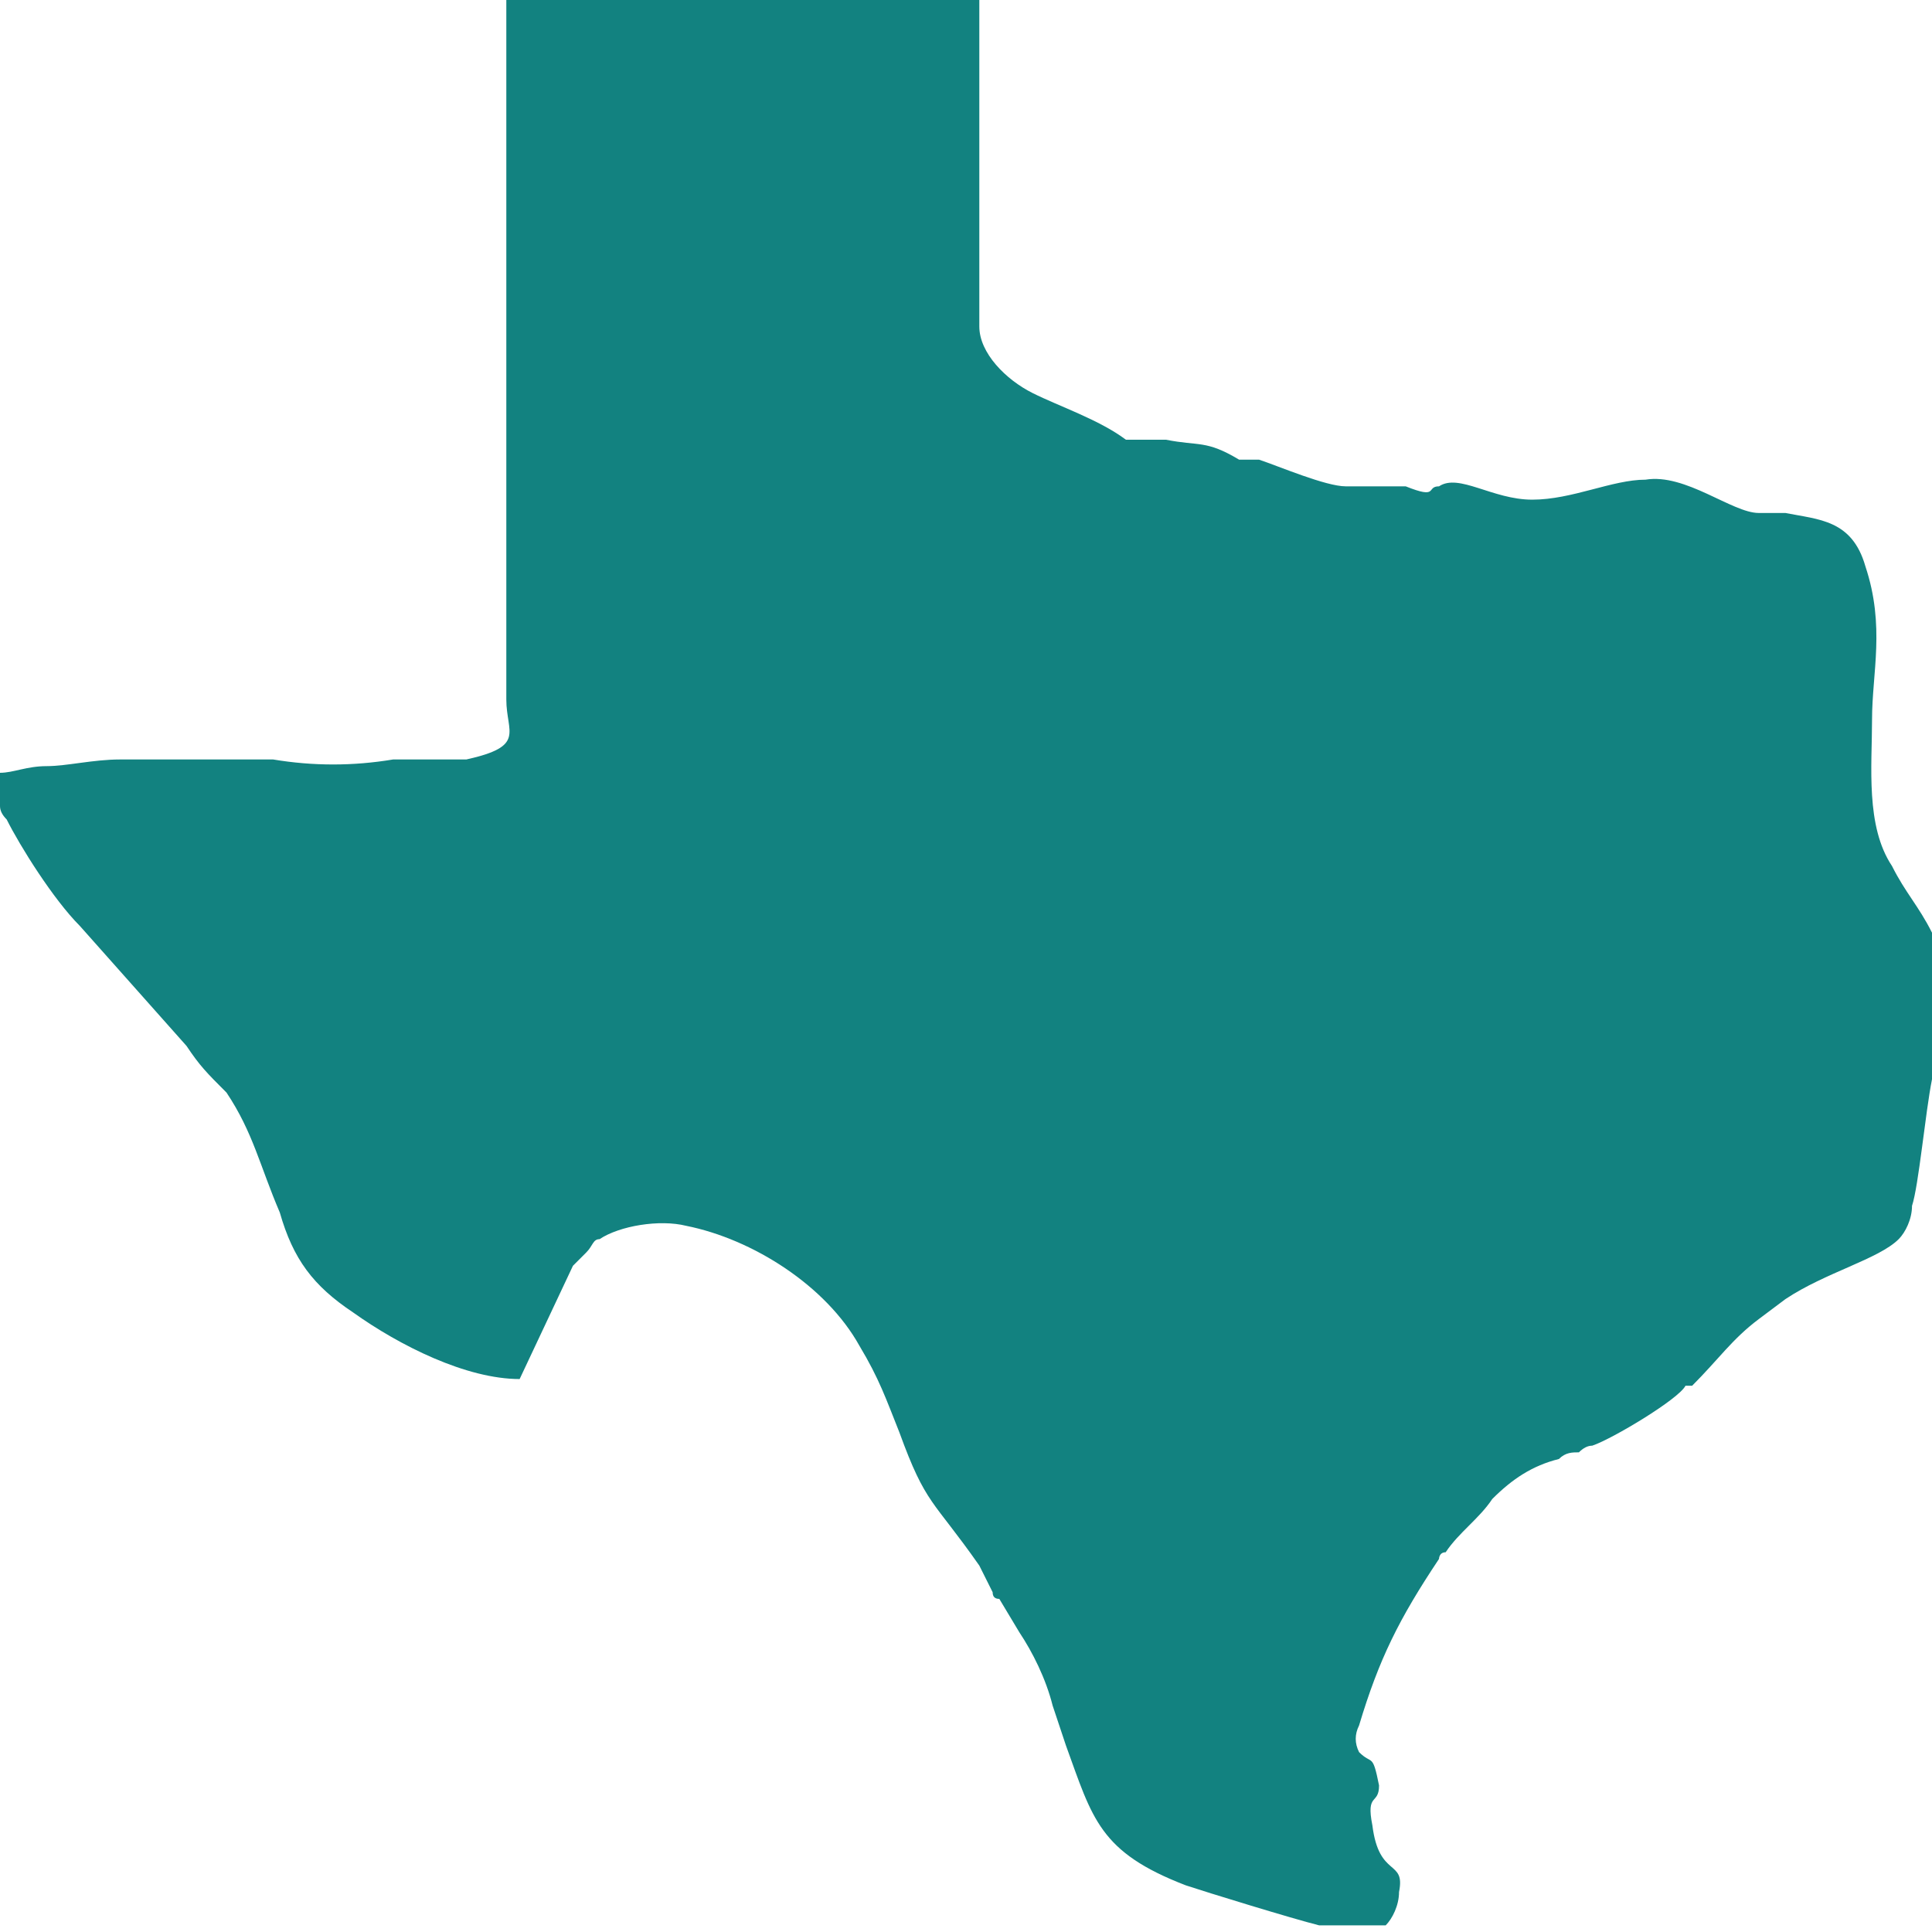 <?xml version="1.0" encoding="UTF-8"?>
<svg id="Layer_1" data-name="Layer 1" xmlns="http://www.w3.org/2000/svg" width="29" height="29" version="1.1" viewBox="0 0 29 29">
  <defs>
    <style>
      .cls-1 {
        fill: #128280;
        stroke-width: 0px;
      }
    </style>
  </defs>
  <path class="cls-1" d="M0,11.6v.3h0v.2q0,.1.1.2c.2.4.7,1.2,1.1,1.6l1.6,1.8c.2.3.3.4.6.7.4.6.5,1.1.8,1.8.2.7.5,1.1,1.1,1.5.7.5,1.7,1,2.5,1l.8-1.7q.1-.1.2-.2c.1-.1.1-.2.2-.2.3-.2.9-.3,1.3-.2,1,.2,2.1.9,2.6,1.8.3.5.4.8.6,1.3.4,1.1.5,1,1.2,2l.2.4q0,.1.1.1l.3.5c.2.3.4.7.5,1.1l.2.6c.4,1.1.5,1.6,1.8,2.1.3.1,1.6.5,2,.6h1c.1-.1.2-.3.2-.5.1-.5-.3-.2-.4-1-.1-.5.1-.3.1-.6-.1-.5-.1-.3-.3-.5q-.1-.2,0-.4c.3-1,.6-1.6,1.2-2.5,0,0,0-.1.1-.1.2-.3.5-.5.7-.8.3-.3.6-.5,1-.6.1-.1.2-.1.3-.1q.1-.1.2-.1c.3-.1,1.3-.7,1.4-.9h.1c.4-.4.6-.7,1-1l.4-.3c.6-.4,1.4-.6,1.7-.9.1-.1.2-.3.2-.5.1-.3.2-1.4.3-1.9v-.6h0v-1.6c-.2-.4-.4-.6-.6-1-.4-.6-.3-1.5-.3-2.2s.2-1.4-.1-2.3c-.2-.7-.7-.7-1.2-.8q-.1,0-.2,0t-.2,0c-.4,0-1.1-.6-1.7-.5-.5,0-1.1.3-1.7.3s-1.1-.4-1.4-.2c-.2,0,0,.2-.5,0-.1,0-.3,0-.4,0h-.2c-.3,0-.2,0-.3,0-.3,0-1-.3-1.3-.4h-.3c-.5-.3-.6-.2-1.1-.3-.3,0-.4,0-.6,0-.4-.3-1-.5-1.4-.7s-.8-.6-.8-1V0h-6.6c-.1,0-.4,0-.5,0v3.5c0,.4,0,.8,0,1.2,0,.8,0,1.7,0,2.5v3.3c0,.5.3.7-.6.9h-1.1c-.6.1-1.2.1-1.8,0H1.8c-.4,0-.8.1-1.1.1s-.5.1-.7.1h0Z"/>
</svg>
